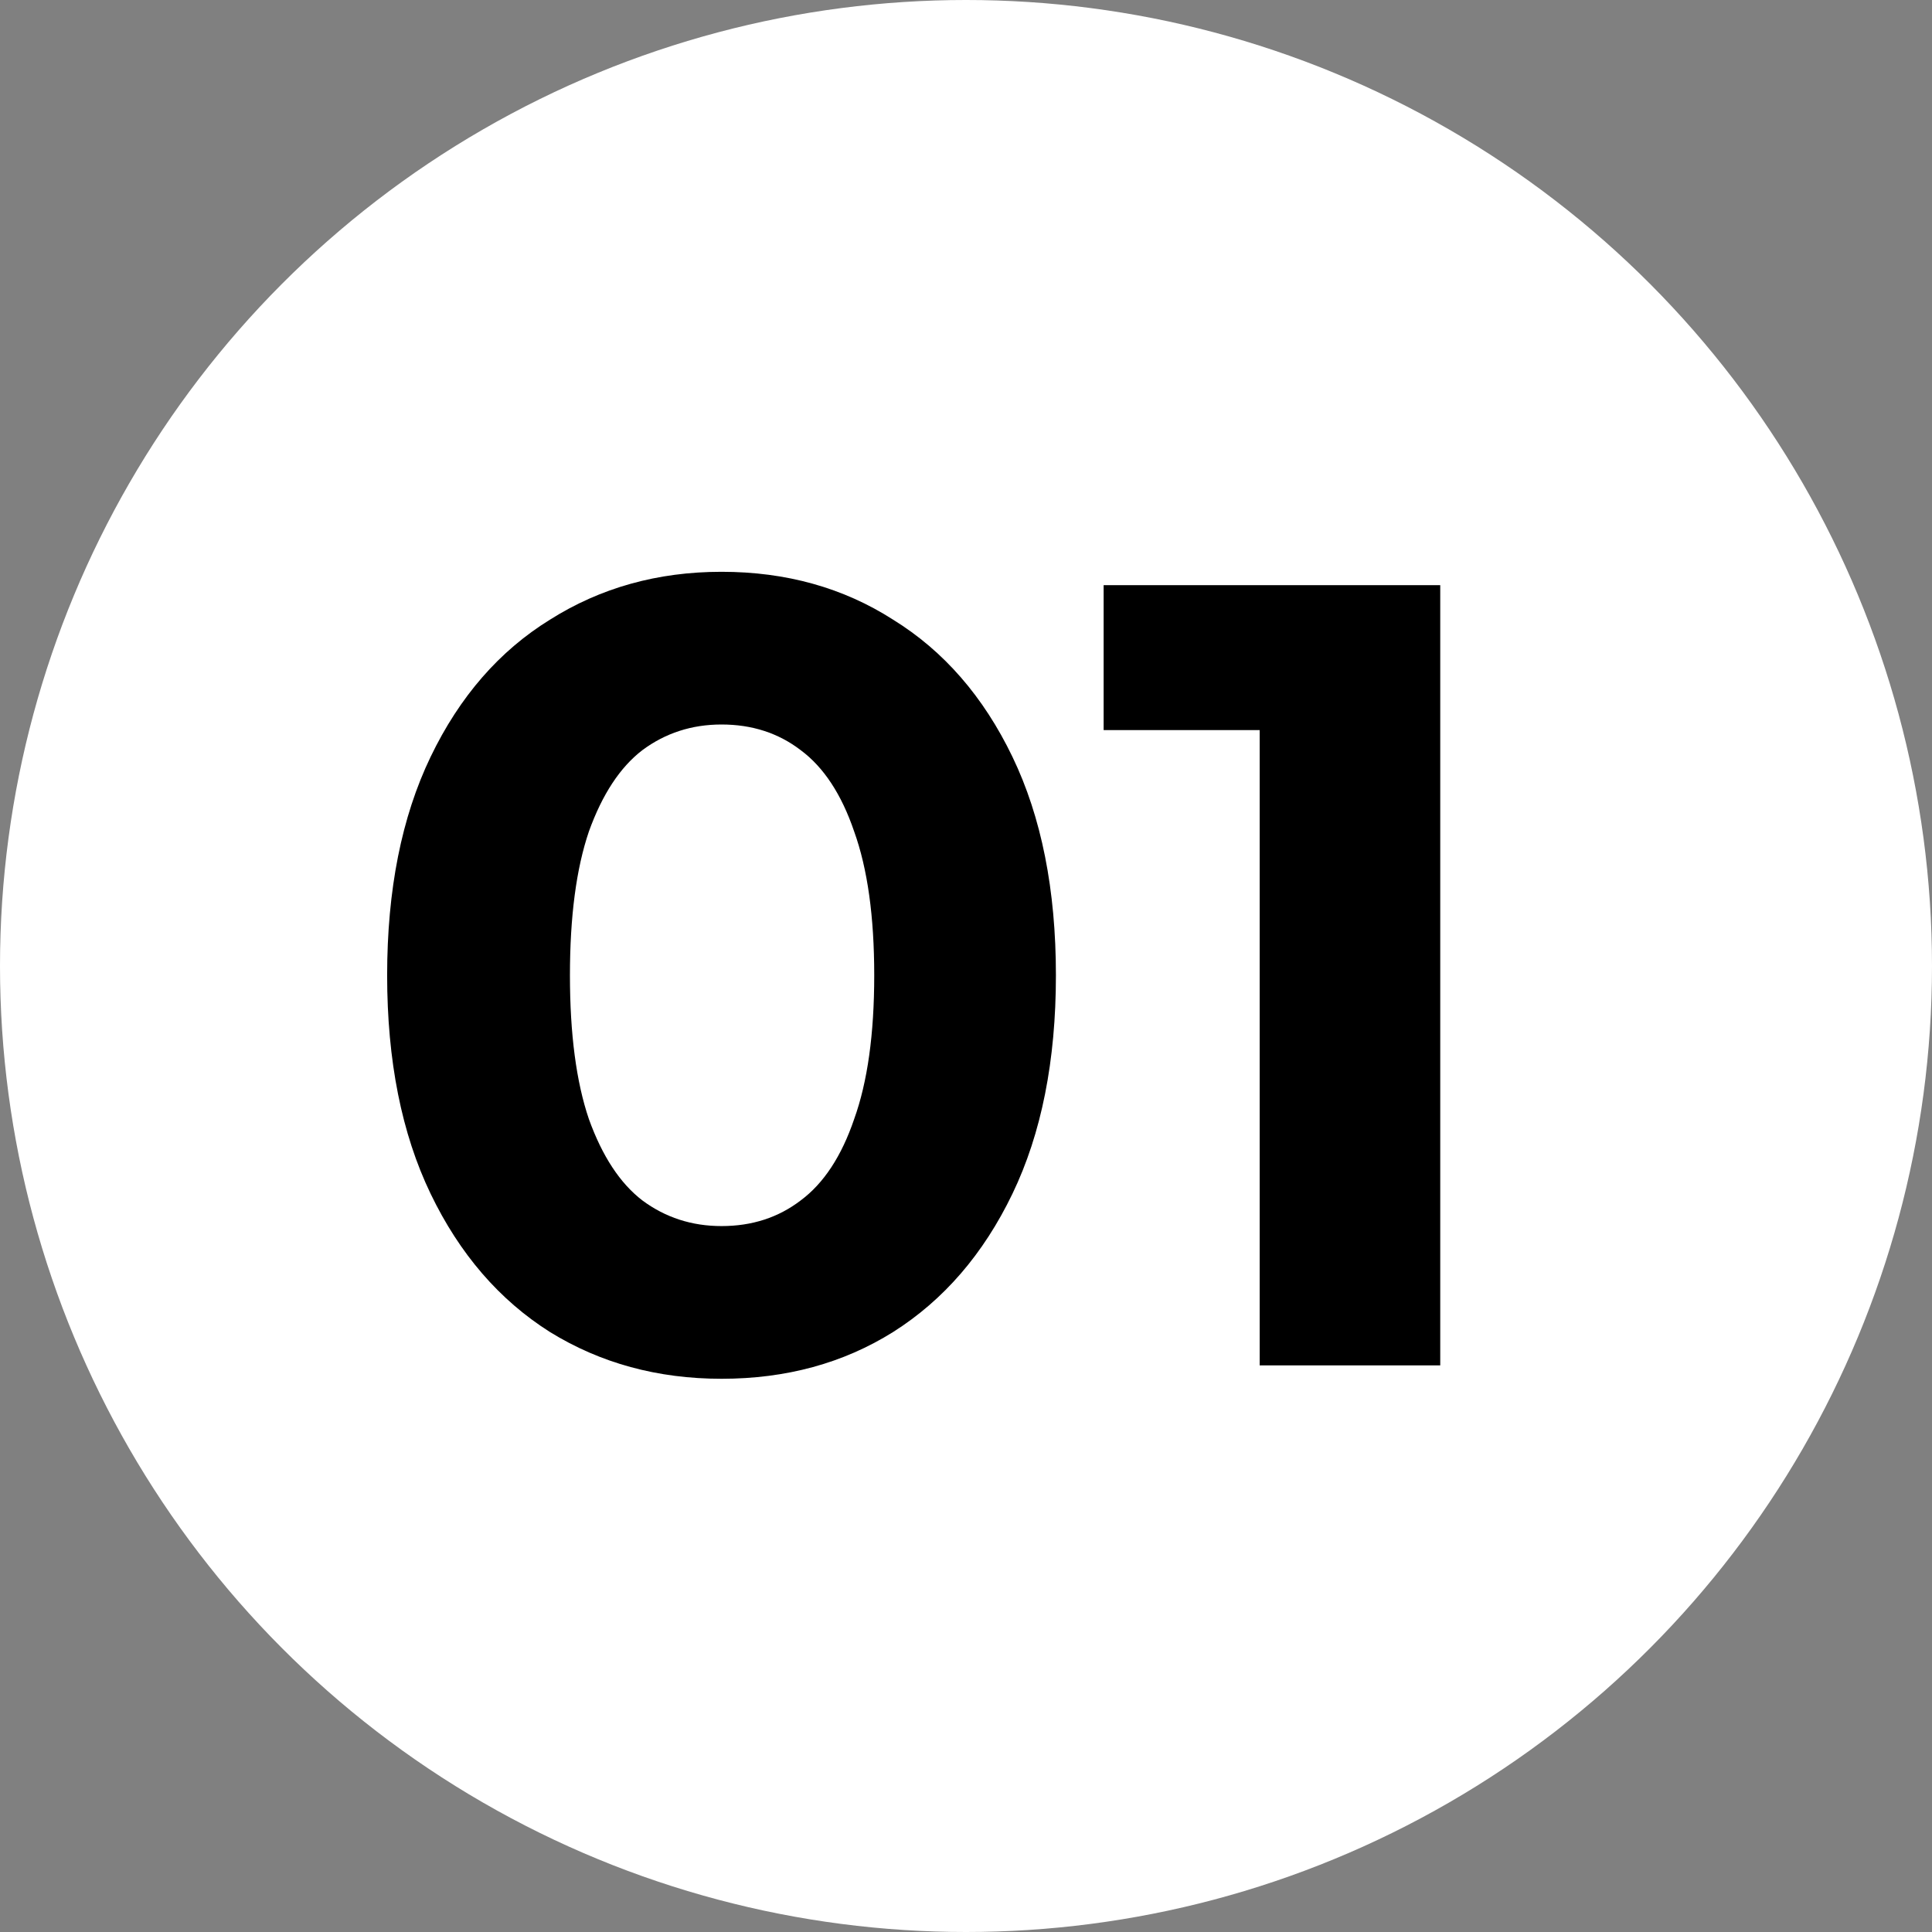 <?xml version="1.0" encoding="UTF-8"?> <svg xmlns="http://www.w3.org/2000/svg" width="208" height="208" viewBox="0 0 208 208" fill="none"><rect x="0" y="0" width="208" height="208" fill="#808080" stroke="none"/> <circle cx="104" cy="104" r="104" fill="white"></circle> <path d="M77.68 148.44C70.8 148.44 64.64 146.76 59.2 143.4C53.76 139.96 49.48 135 46.36 128.52C43.24 122.04 41.68 114.2 41.68 105C41.68 95.8 43.24 87.96 46.36 81.48C49.48 75 53.76 70.08 59.2 66.72C64.64 63.28 70.8 61.56 77.68 61.56C84.64 61.56 90.8 63.28 96.16 66.72C101.6 70.08 105.88 75 109 81.48C112.12 87.96 113.68 95.8 113.68 105C113.68 114.2 112.12 122.04 109 128.52C105.88 135 101.6 139.96 96.16 143.4C90.8 146.76 84.64 148.44 77.68 148.44ZM77.68 132C80.96 132 83.8 131.08 86.2 129.24C88.68 127.4 90.6 124.48 91.96 120.48C93.4 116.48 94.12 111.32 94.12 105C94.12 98.68 93.4 93.52 91.96 89.52C90.6 85.52 88.68 82.6 86.2 80.76C83.8 78.92 80.96 78 77.68 78C74.48 78 71.64 78.92 69.16 80.76C66.76 82.6 64.84 85.52 63.4 89.52C62.04 93.52 61.36 98.68 61.36 105C61.36 111.32 62.04 116.48 63.4 120.48C64.84 124.48 66.76 127.4 69.16 129.24C71.64 131.08 74.48 132 77.68 132ZM135.617 147V70.2L144.017 78.6H118.817V63H155.057V147H135.617Z" fill="black"></path> </svg> 